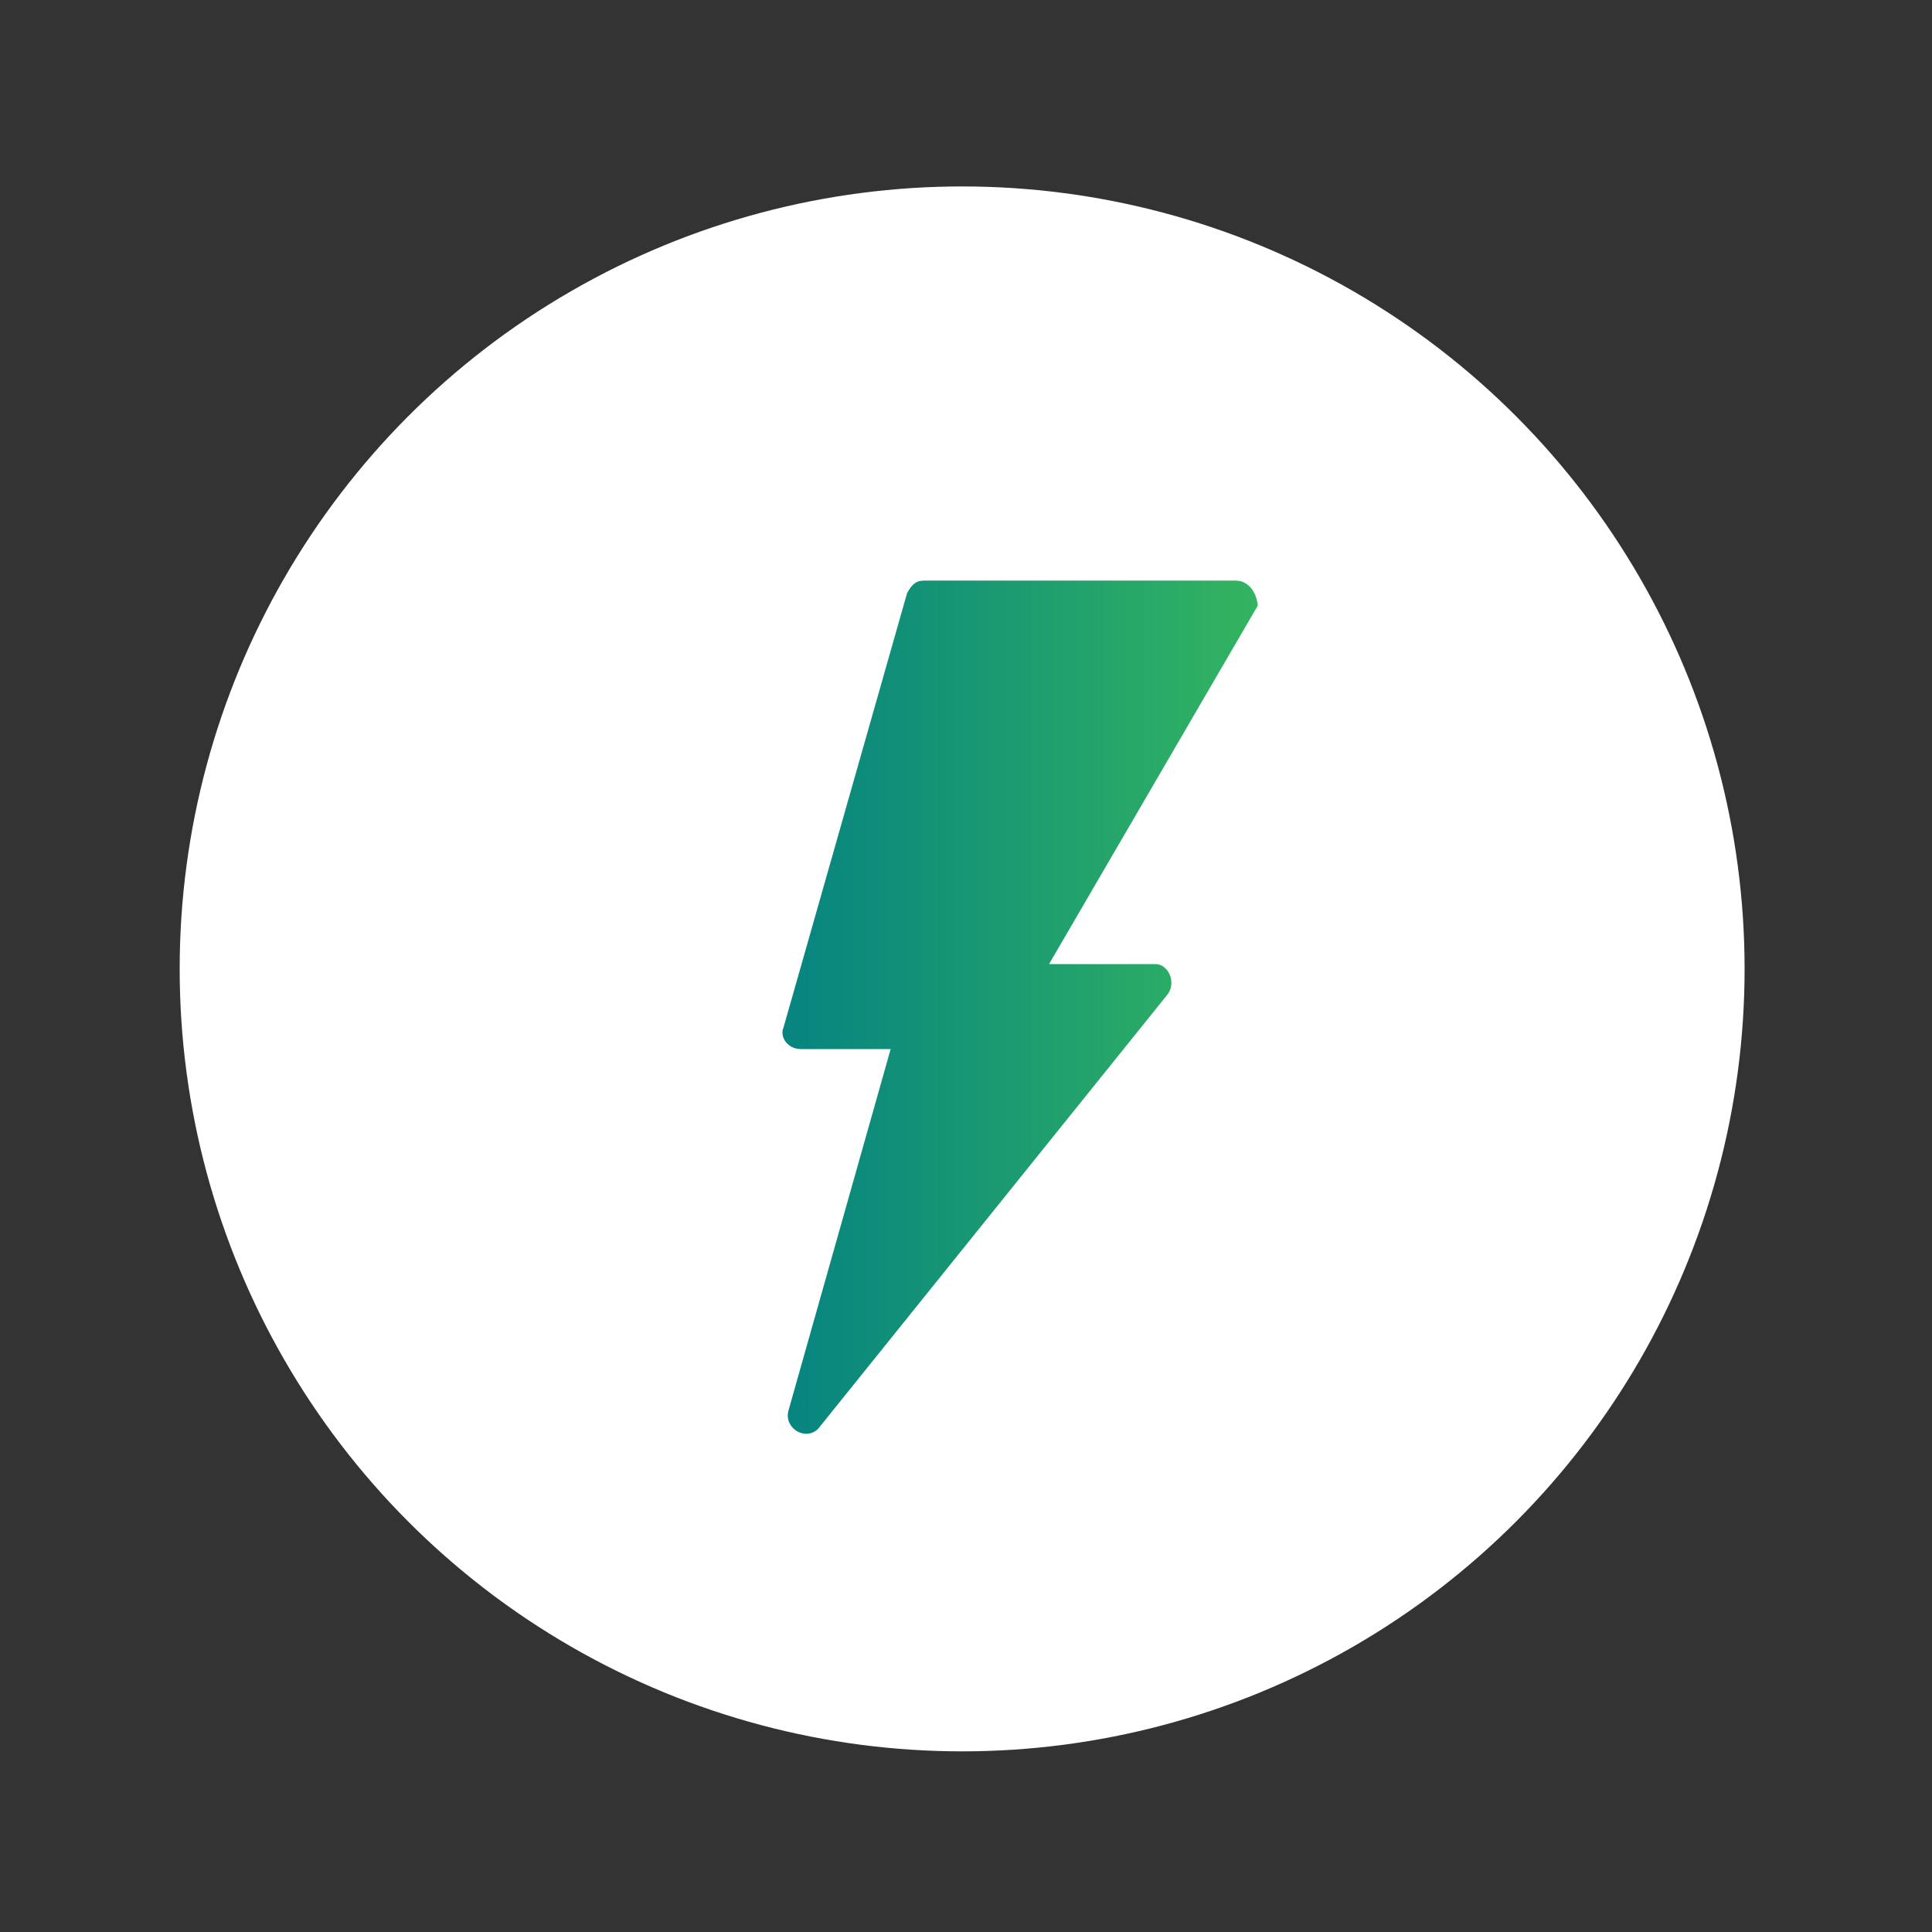 <?xml version="1.0" encoding="utf-8"?>
<!-- Generator: Adobe Illustrator 24.1.1, SVG Export Plug-In . SVG Version: 6.00 Build 0)  -->
<svg version="1.1" id="Layer_1" xmlns="http://www.w3.org/2000/svg" xmlns:xlink="http://www.w3.org/1999/xlink" x="0px" y="0px"
	 viewBox="0 0 200 200" style="enable-background:new 0 0 200 200;" xml:space="preserve">
<rect x="0" y="0" width="200" height="200" fill="#333333" stroke="none"/>
<style type="text/css">
	.st0{fill:#FFFFFF;}
	.st1{fill:url(#SVGID_1_);}
</style>
<circle class="st0" cx="99.6" cy="100.3" r="81"/>
<linearGradient id="SVGID_1_" gradientUnits="userSpaceOnUse" x1="81.05" y1="104.277" x2="130.135" y2="104.277">
	<stop  offset="0" style="stop-color:#068480"/>
	<stop  offset="1" style="stop-color:#33B460"/>
</linearGradient>
<path class="st1" d="M127.9,60.1H95.7c-0.9,0-1.3,0.4-1.8,1.3l-12.8,45c-0.4,0.9,0.4,2.2,1.8,2.2h9.3l-10.6,37.5
	c-0.4,1.8,1.8,3.1,3.1,1.8l36.2-45c0.9-1.3,0-3.1-1.3-3.1h-11l21.6-37.1C130.1,61.4,129.3,60.1,127.9,60.1z"/>
</svg>
